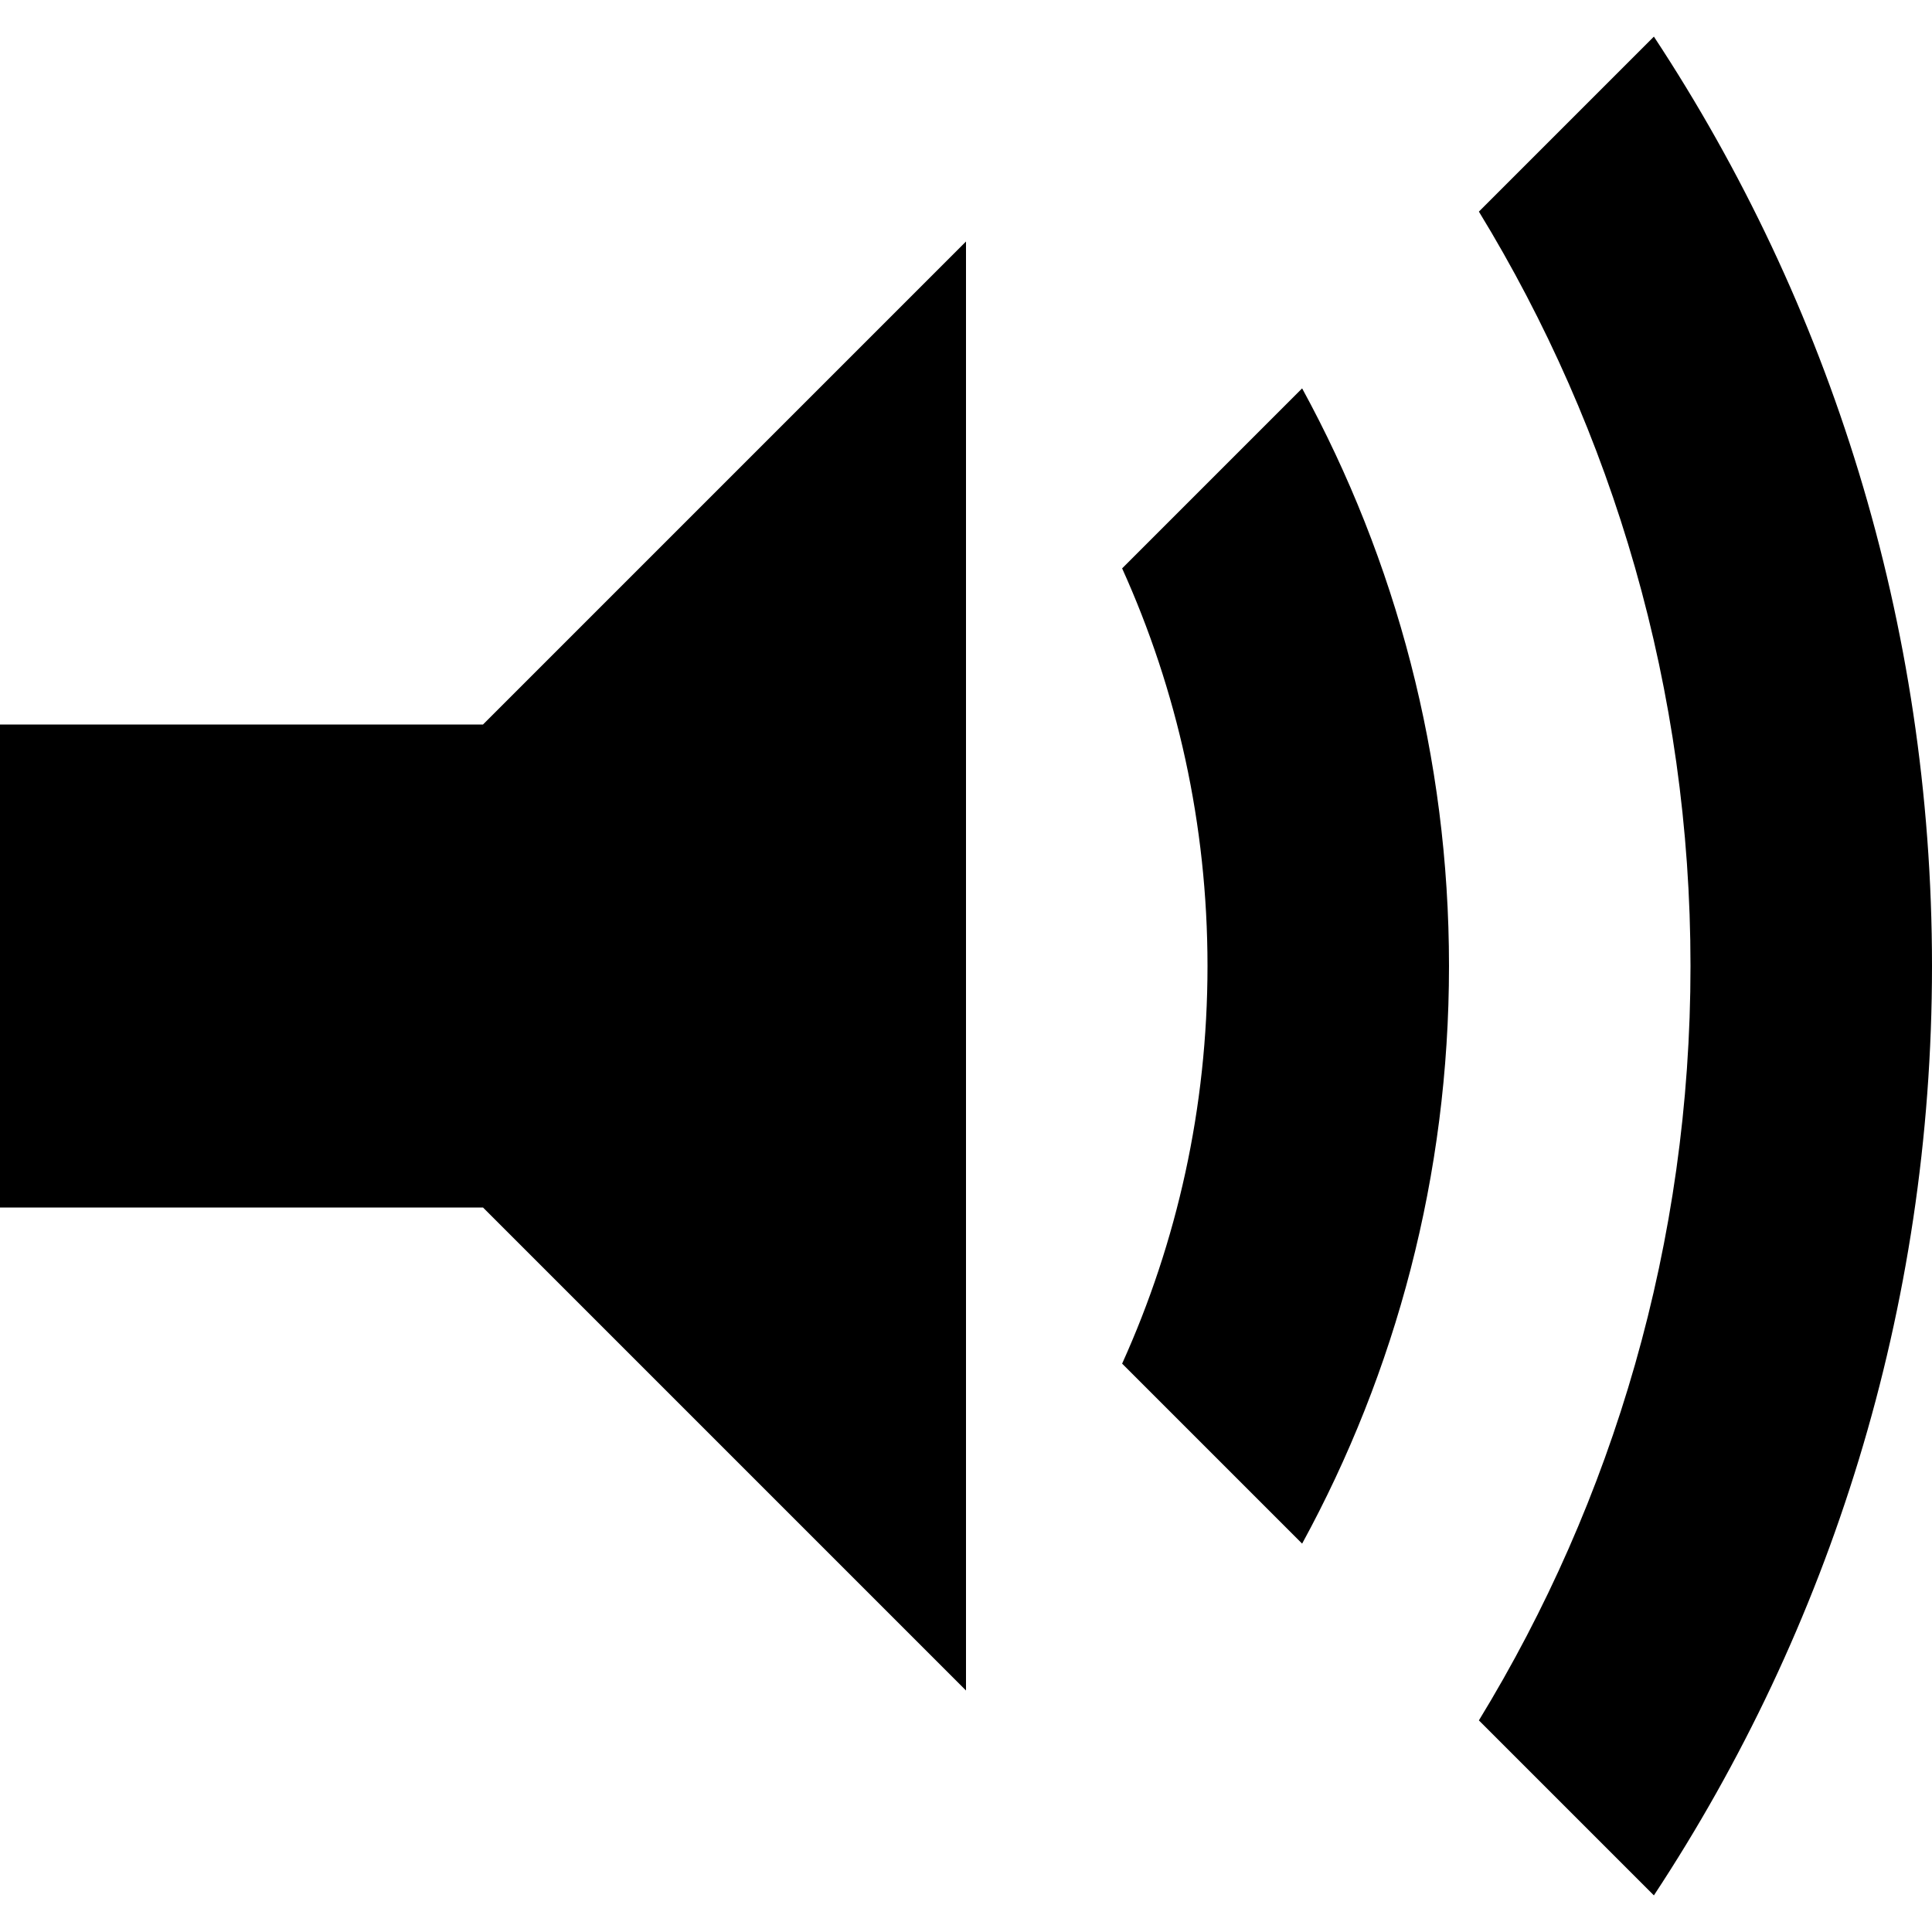 <?xml version="1.0" encoding="UTF-8" standalone="no"?>
<!-- Created with Inkscape (http://www.inkscape.org/) -->

<svg
   xmlns:dc="http://purl.org/dc/elements/1.1/"
   xmlns:cc="http://creativecommons.org/ns#"
   xmlns:rdf="http://www.w3.org/1999/02/22-rdf-syntax-ns#"
   xmlns:svg="http://www.w3.org/2000/svg"
   xmlns="http://www.w3.org/2000/svg"
   xmlns:sodipodi="http://sodipodi.sourceforge.net/DTD/sodipodi-0.dtd"
   xmlns:inkscape="http://www.inkscape.org/namespaces/inkscape"
   width="1024"
   height="1024"
   id="svg2"
   version="1.1"
   inkscape:version="0.48.4 r9939"
   sodipodi:docname="volume_full.svg">
  <title
     id="title3021">c</title>
  <defs
     id="defs4" />
  <sodipodi:namedview
     id="base"
     pagecolor="#959595"
     bordercolor="#000000"
     borderopacity="0.702"
     inkscape:pageopacity="0"
     inkscape:pageshadow="2"
     inkscape:zoom="0.7"
     inkscape:cx="496.52649"
     inkscape:cy="548.57143"
     inkscape:document-units="px"
     inkscape:current-layer="layer1"
     showgrid="true"
     inkscape:showpageshadow="false"
     showborder="true"
     inkscape:window-width="1892"
     inkscape:window-height="1028"
     inkscape:window-x="-83"
     inkscape:window-y="47"
     inkscape:window-maximized="0">
    <inkscape:grid
       type="xygrid"
       id="grid2985"
       empspacing="4"
       visible="true"
       enabled="true"
       snapvisiblegridlinesonly="true"
       originx="0px"
       spacingx="64px"
       spacingy="64px" />
  </sodipodi:namedview>
  <g
     inkscape:label="Layer 1"
     inkscape:groupmode="layer"
     id="layer1"
     transform="translate(0,-28.362)">
    <g
       id="g3019">
      <path
         inkscape:connector-curvature="0"
         id="path3006"
         d="m 0,412.362 c 85.333,0 170.667,0 256,0 85.333,-85.333 170.667,-170.667 256,-256 0,256 0,512 0,768 -85.333,-85.333 -170.667,-170.667 -256,-256 -85.333,0 -170.667,0 -256,0 0,-85.333 0,-170.667 0,-256 z"
         style="color:#000000;fill:#000000;fill-opacity:1;fill-rule:nonzero;stroke:none;stroke-width:1px;marker:none;visibility:visible;display:inline;overflow:visible;enable-background:accumulate" />
      <path
         id="path2995"
         d="m 876.594,47.768 -92.75,92.75 C 854.998,256.984 896,393.891 896,540.362 896,686.834 854.998,823.741 783.844,940.206 l 92.75,92.75 C 969.781,891.622 1024,722.315 1024,540.362 1024,358.409 969.781,189.102 876.594,47.768 z"
         style="fill:#000000;fill-opacity:1;fill-rule:nonzero;stroke:none" />
      <path
         id="path3057"
         d="M 690.156,234.206 594.75,329.612 c 29.066,64.273 45.25,135.624 45.25,210.75 0,75.126 -16.184,146.477 -45.25,210.75 l 95.406,95.406 C 739.789,755.577 768,651.263 768,540.362 768,429.461 739.789,325.147 690.156,234.206 z"
         style="fill:#000000;fill-opacity:1;fill-rule:nonzero;stroke:none" />
    </g>
  </g>
</svg>
